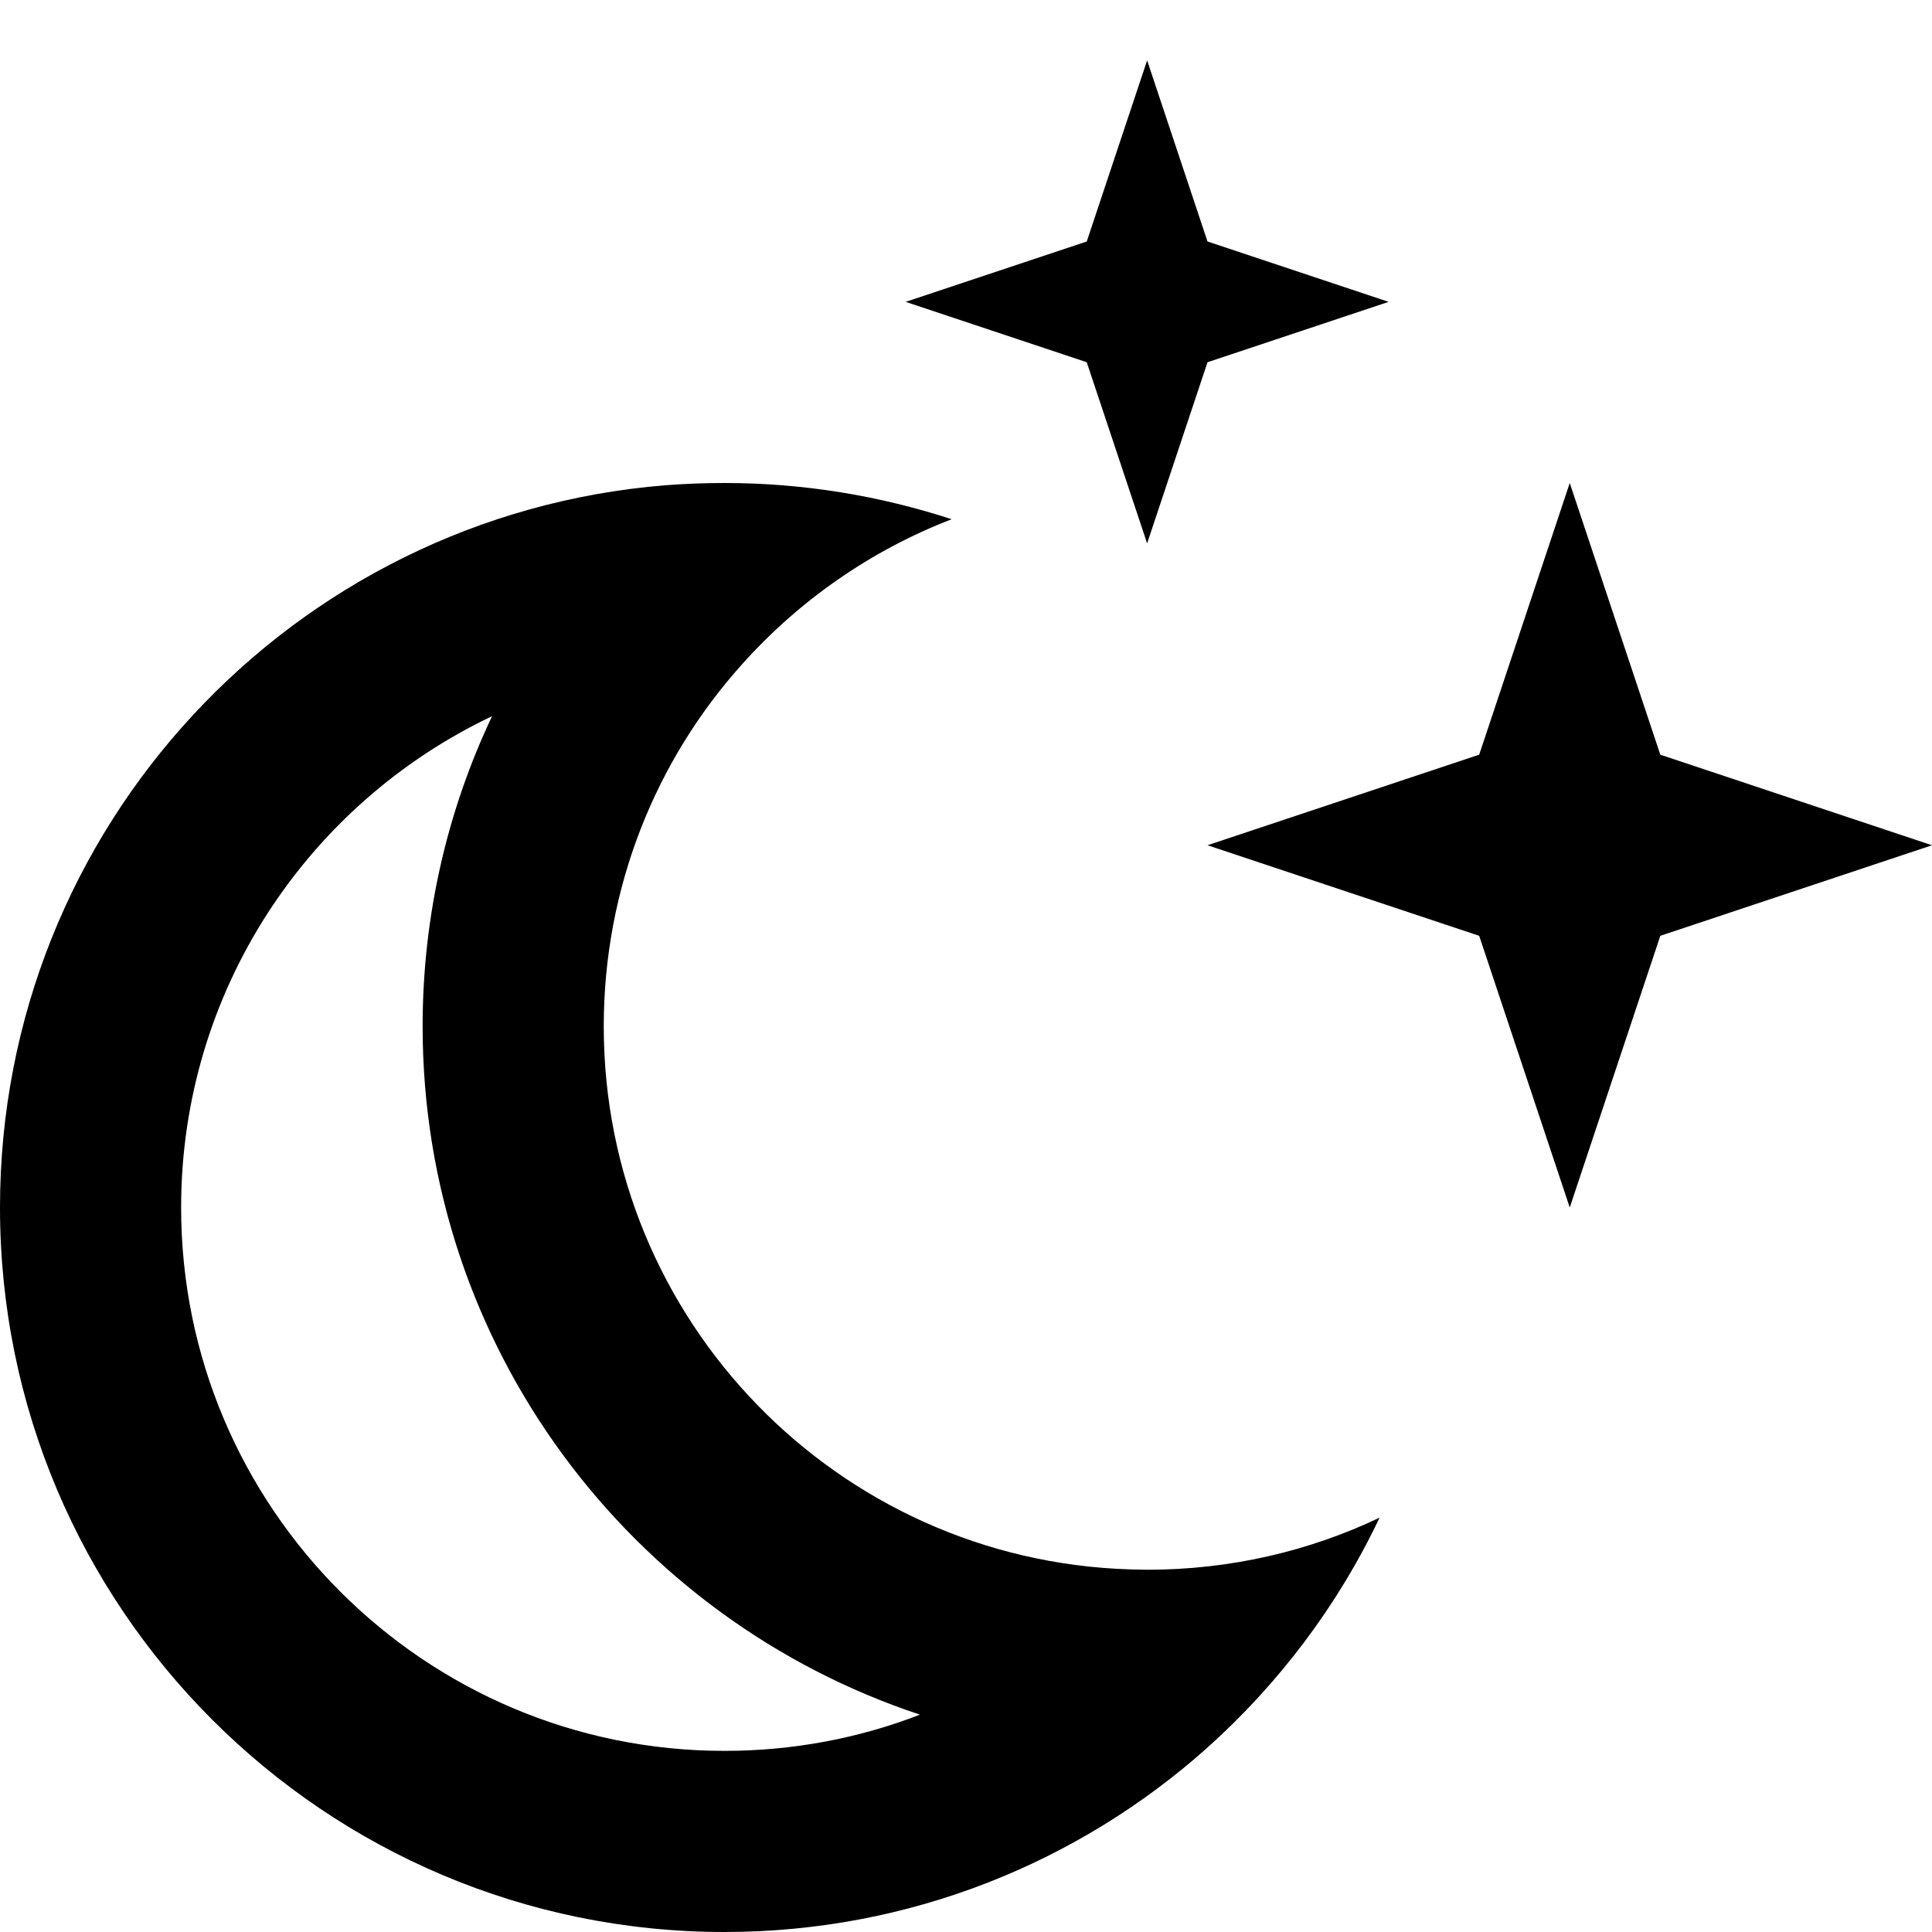 <svg xmlns="http://www.w3.org/2000/svg" viewBox="0 0 512 512"><!--! Font Awesome Pro 6.4.0 by @fontawesome - https://fontawesome.com License - https://fontawesome.com/license (Commercial License) Copyright 2023 Fonticons, Inc. --><path d="M320 64l48 16L320 96l-16 48L288 96 240 80l48-16 16-48 16 48zM440 200l72 24-72 24-24 72-24-72-72-24 72-24 24-72 24 72zM192 128c21 0 41.2 3.4 60.2 9.6c-21.5 8.3-40.5 21.6-55.6 38.5C173.8 201.5 160 235.2 160 272c0 78 62 141.5 139.4 143.9c1.5 0 3.1 .1 4.6 .1c22 0 42.9-4.9 61.6-13.8c-11.1 23.4-26.8 44.1-45.8 61.1C285.8 493.6 241 512 192 512C86 512 0 426 0 320C0 219.2 77.6 136.6 176.3 128.6c5.2-.4 10.4-.6 15.7-.6zM48 320c0 79.5 64.5 144 144 144c18.3 0 35.8-3.4 51.8-9.6C167.3 429.1 112 357 112 272c0-29.4 6.6-57.3 18.4-82.2C81.7 212.9 48 262.5 48 320z"/></svg>